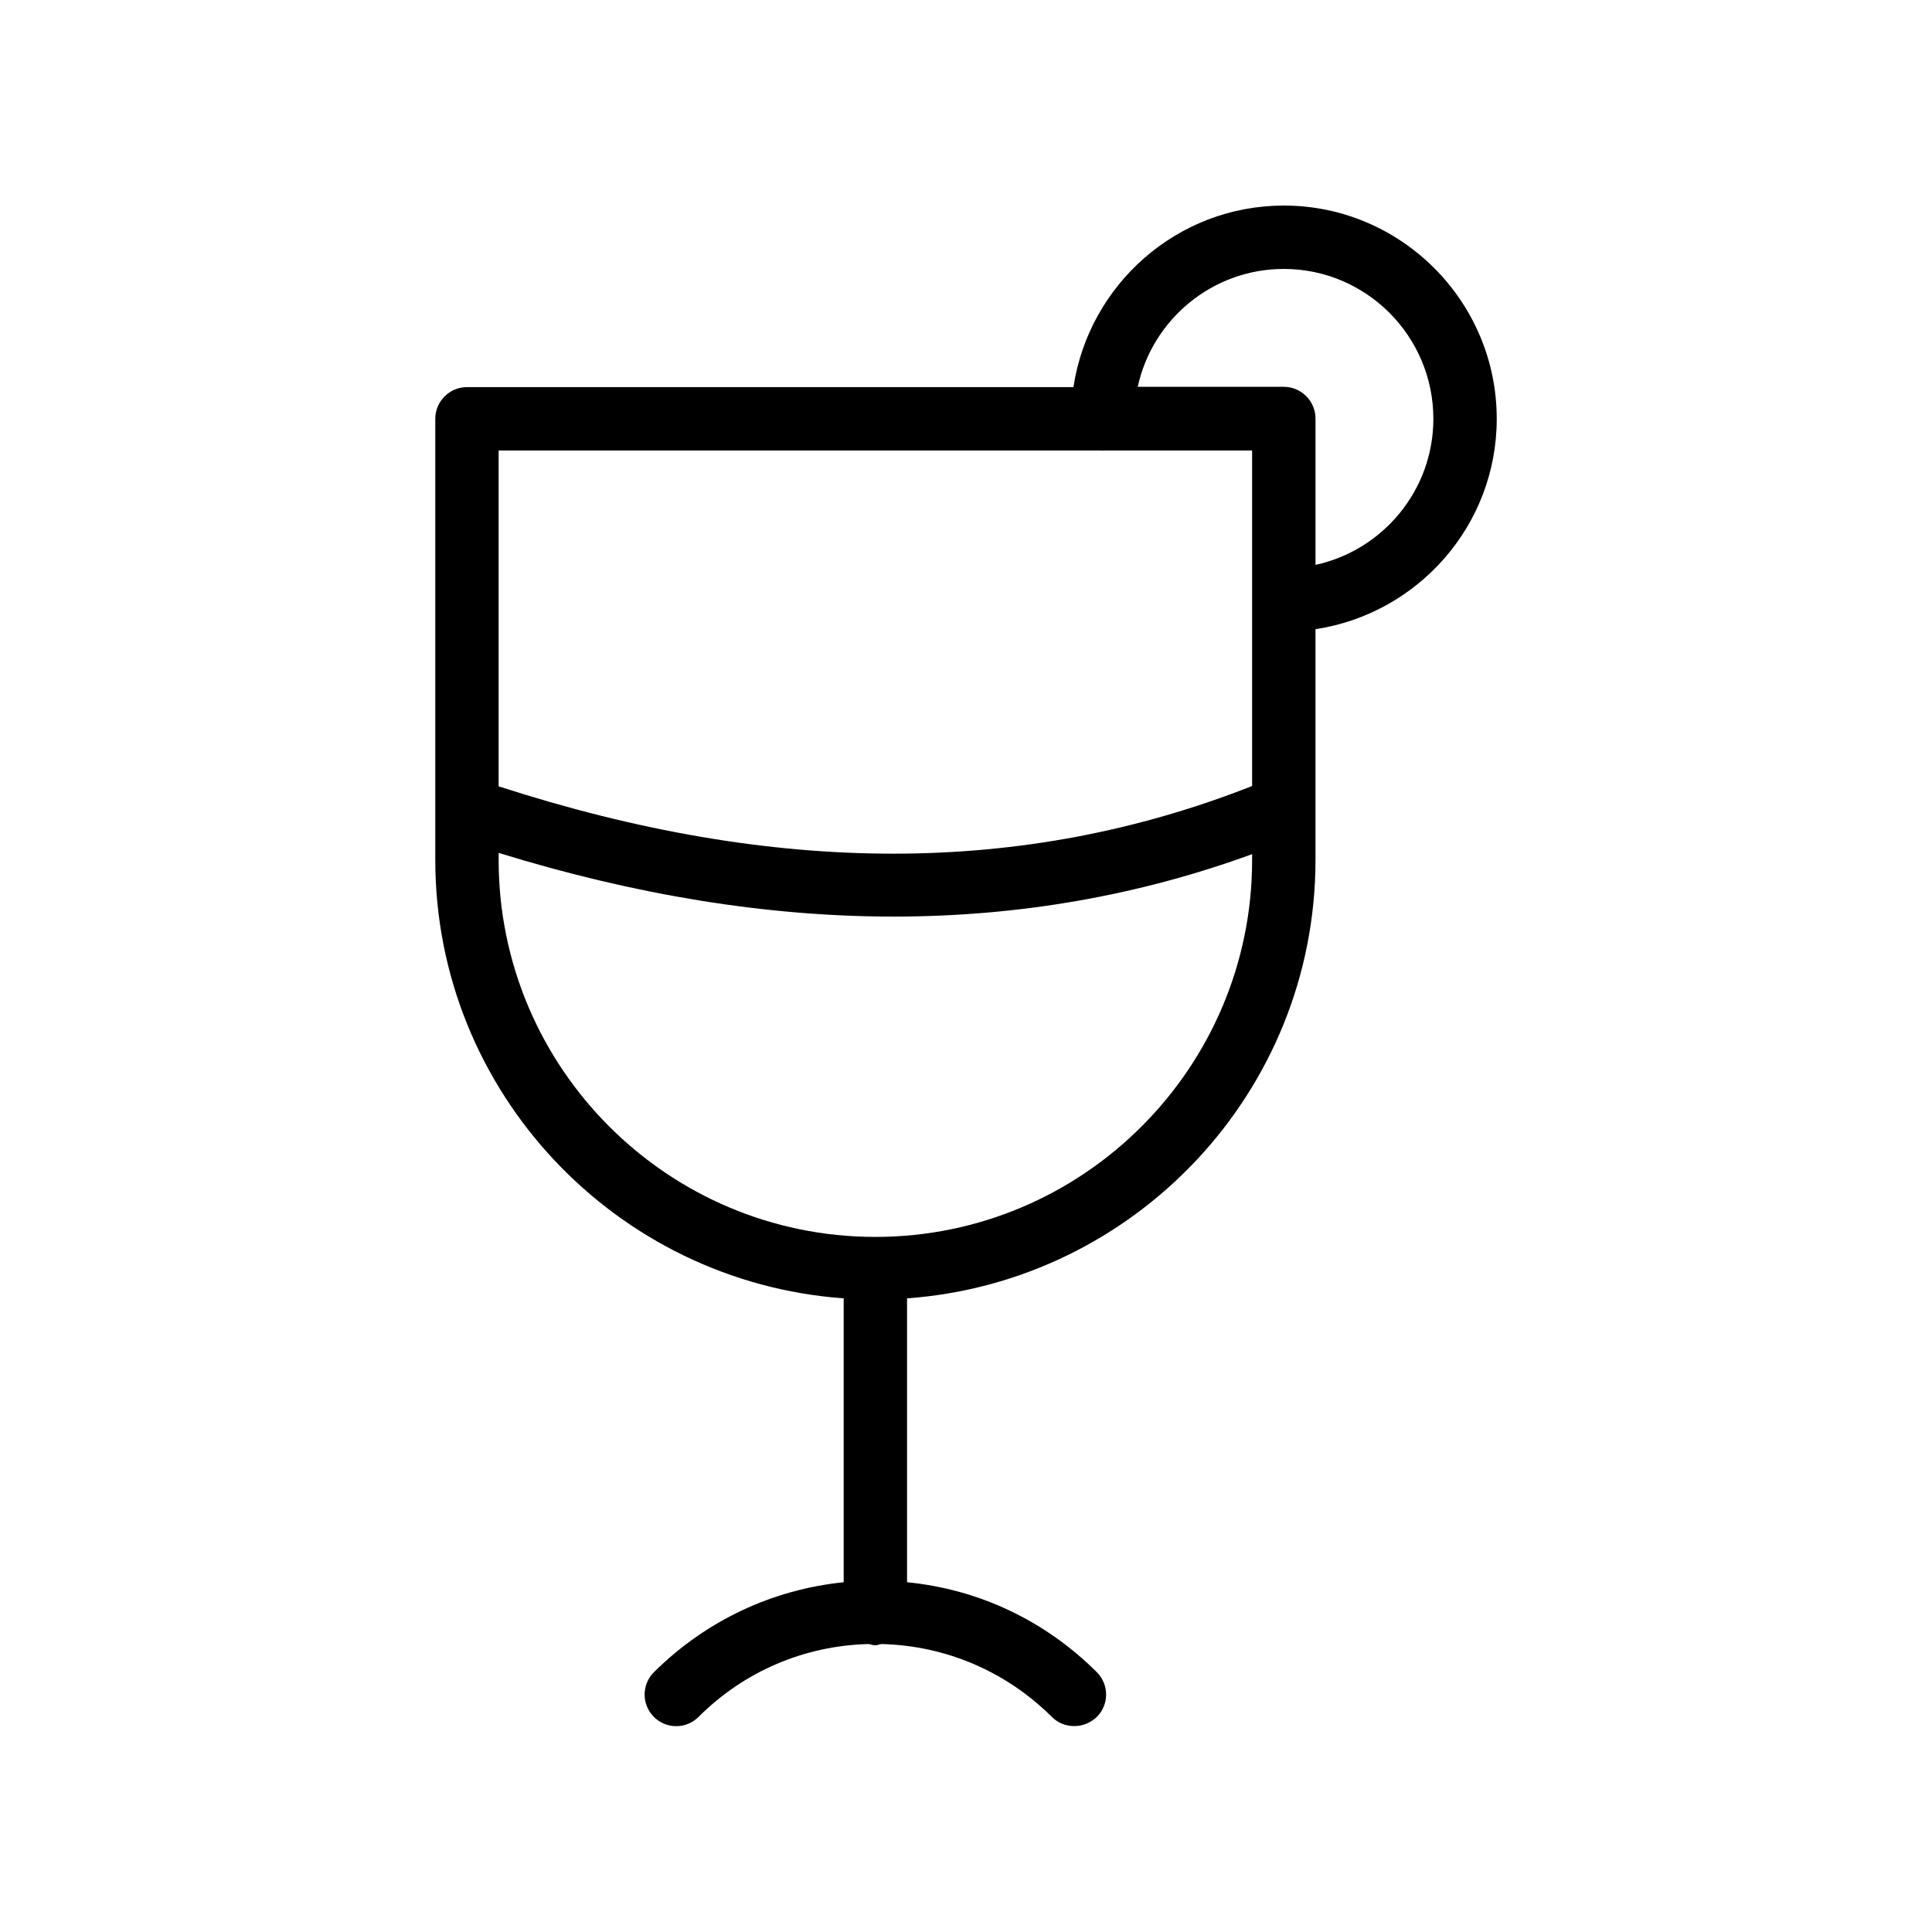 <?xml version="1.0" encoding="UTF-8"?>
<!-- Uploaded to: SVG Repo, www.svgrepo.com, Generator: SVG Repo Mixer Tools -->
<svg fill="#000000" width="800px" height="800px" version="1.1" viewBox="144 144 512 512" xmlns="http://www.w3.org/2000/svg">
 <path d="m492.62 371.87v-61.129c27.121-4.113 48.031-27.457 48.031-55.754 0-31.152-25.359-56.512-56.426-56.512-28.215 0-51.641 20.906-55.754 48.113h-160.72c-4.617 0-8.398 3.777-8.398 8.398v116.88c0 61.465 47.863 111.85 108.23 116.21v75.234c-18.977 1.93-36.609 10.242-50.297 23.848-3.273 3.273-3.273 8.566 0 11.84 3.273 3.273 8.566 3.273 11.84 0 12.09-12.09 28.047-18.895 45.09-19.312 0.586 0.082 1.09 0.336 1.68 0.336 0.586 0 1.09-0.25 1.68-0.336 17.047 0.418 33 7.223 45.176 19.312 1.68 1.68 3.777 2.434 5.961 2.434s4.281-0.84 5.961-2.434c3.273-3.273 3.273-8.566 0-11.84-13.688-13.688-31.32-22-50.297-23.848v-75.234c60.375-4.367 108.24-54.75 108.24-116.21zm-8.398-156.6c21.832 0 39.633 17.801 39.633 39.719 0 18.977-13.434 34.848-31.234 38.711v-38.793c0-4.617-3.777-8.398-8.398-8.398h-38.711c3.863-17.805 19.734-31.238 38.711-31.238zm-48.281 48.113c0.082 0 0.168 0.082 0.25 0.082s0.168-0.082 0.25-0.082h39.383v88.922c-60.625 23.848-126.04 23.93-199.68 0.082v-89.008zm-159.79 108.49v-1.848c36.191 11.168 71.121 16.879 104.62 16.879 33.168 0 64.906-5.543 95.051-16.543v1.594c0 55-44.754 99.84-99.84 99.84-55.078 0-99.836-44.84-99.836-99.922z"/>
</svg>